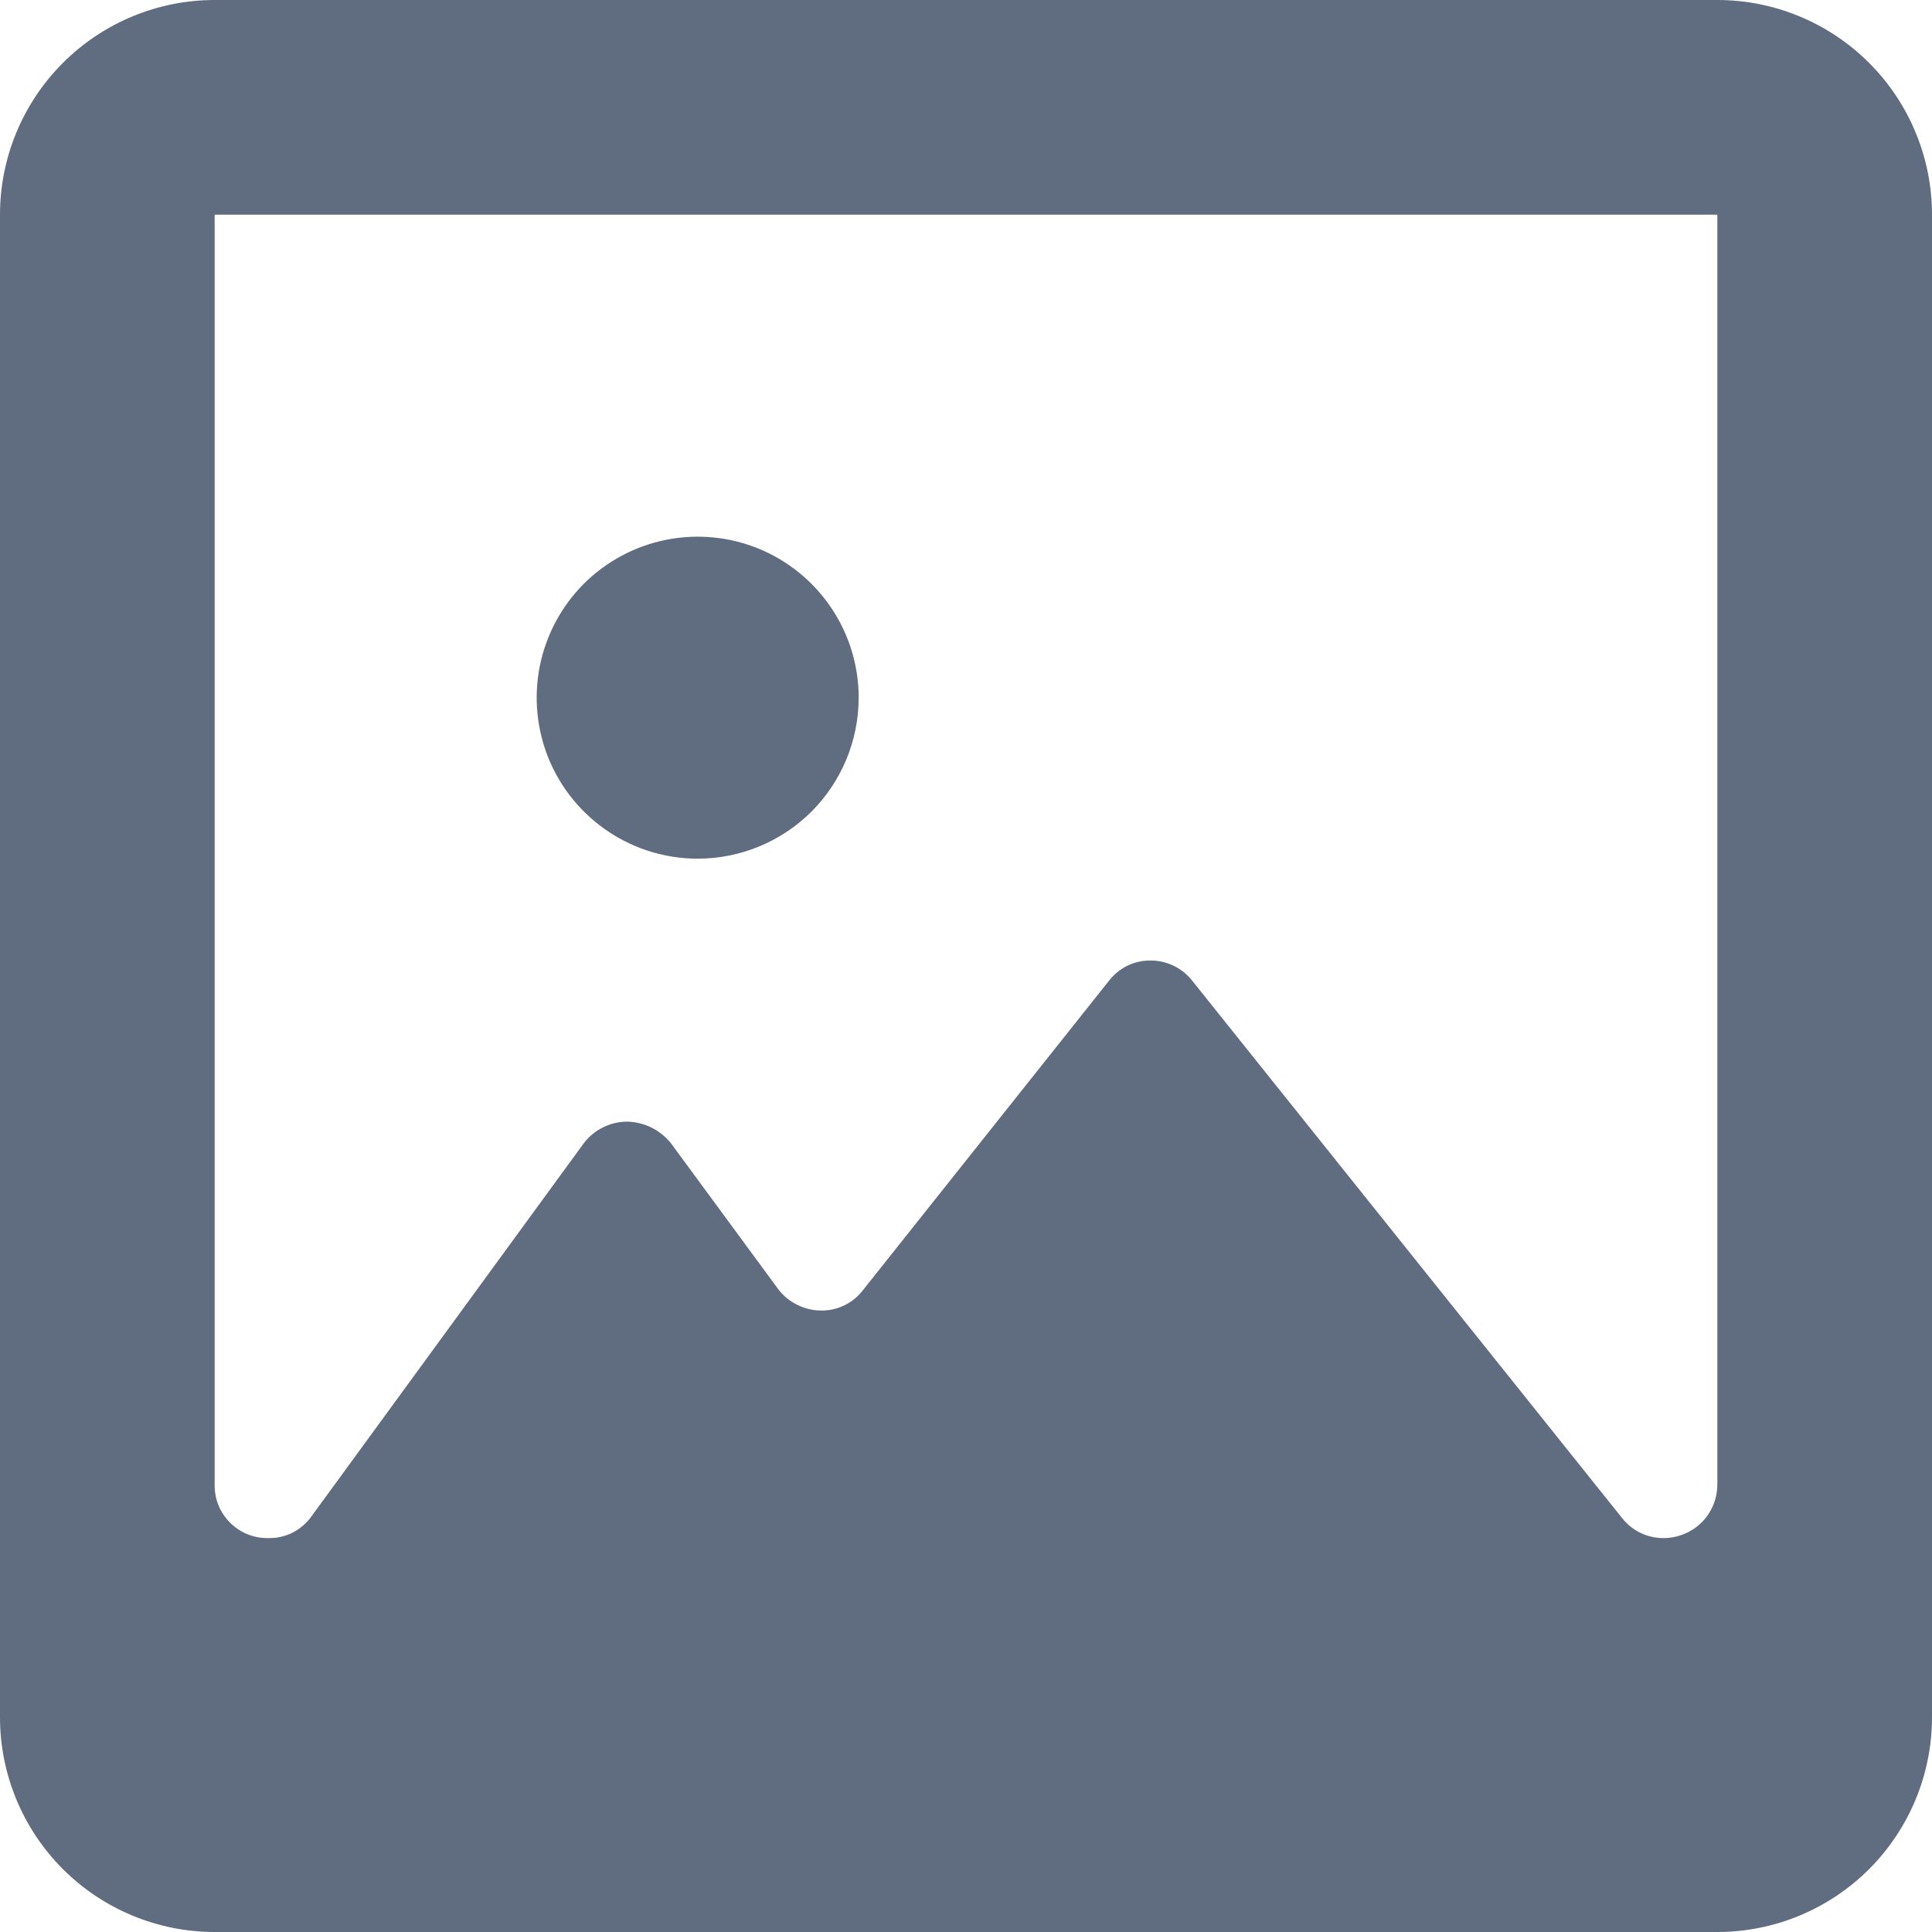 <svg width="18" height="18" viewBox="0 0 18 18" fill="none" xmlns="http://www.w3.org/2000/svg">
<path d="M16 18H2C1.47 18 0.961 17.789 0.586 17.414C0.211 17.039 0 16.53 0 16V2C0 1.47 0.211 0.961 0.586 0.586C0.961 0.211 1.47 0 2 0L16 0C16.53 0 17.039 0.211 17.414 0.586C17.789 0.961 18 1.47 18 2V16C18 16.53 17.789 17.039 17.414 17.414C17.039 17.789 16.53 18 16 18ZM2.5 14.33H2.511C2.587 14.33 2.662 14.312 2.73 14.277C2.797 14.242 2.856 14.192 2.9 14.13L5.44 10.65C5.487 10.588 5.548 10.538 5.617 10.504C5.686 10.469 5.763 10.451 5.84 10.45C5.919 10.451 5.996 10.47 6.067 10.504C6.138 10.539 6.2 10.589 6.25 10.65L7.25 12.01C7.297 12.072 7.357 12.122 7.427 12.156C7.496 12.191 7.572 12.21 7.65 12.21H7.656C7.73 12.21 7.804 12.193 7.87 12.16C7.937 12.127 7.995 12.079 8.04 12.02L10.33 9.14C10.375 9.081 10.433 9.033 10.5 8.999C10.566 8.966 10.64 8.949 10.714 8.949H10.72C10.795 8.949 10.87 8.966 10.937 8.999C11.005 9.032 11.064 9.081 11.11 9.14L15.11 14.14C15.156 14.199 15.214 14.247 15.281 14.28C15.348 14.313 15.422 14.33 15.497 14.33C15.564 14.33 15.63 14.317 15.692 14.291C15.754 14.266 15.81 14.228 15.857 14.181C15.904 14.133 15.94 14.077 15.965 14.015C15.989 13.953 16.001 13.887 16 13.82V2H2V13.83C1.999 13.895 2.01 13.96 2.034 14.021C2.058 14.081 2.094 14.136 2.14 14.183C2.186 14.229 2.24 14.267 2.3 14.292C2.36 14.317 2.425 14.33 2.49 14.33H2.5ZM6.5 8C6.203 8 5.913 7.912 5.667 7.747C5.42 7.582 5.228 7.348 5.114 7.074C5.001 6.8 4.971 6.498 5.029 6.207C5.087 5.916 5.23 5.649 5.439 5.439C5.649 5.23 5.916 5.087 6.207 5.029C6.498 4.971 6.8 5.001 7.074 5.114C7.348 5.228 7.582 5.42 7.747 5.667C7.912 5.913 8 6.203 8 6.5C8 6.898 7.842 7.279 7.561 7.561C7.279 7.842 6.898 8 6.5 8Z" fill="#606c80"/>
</svg>
